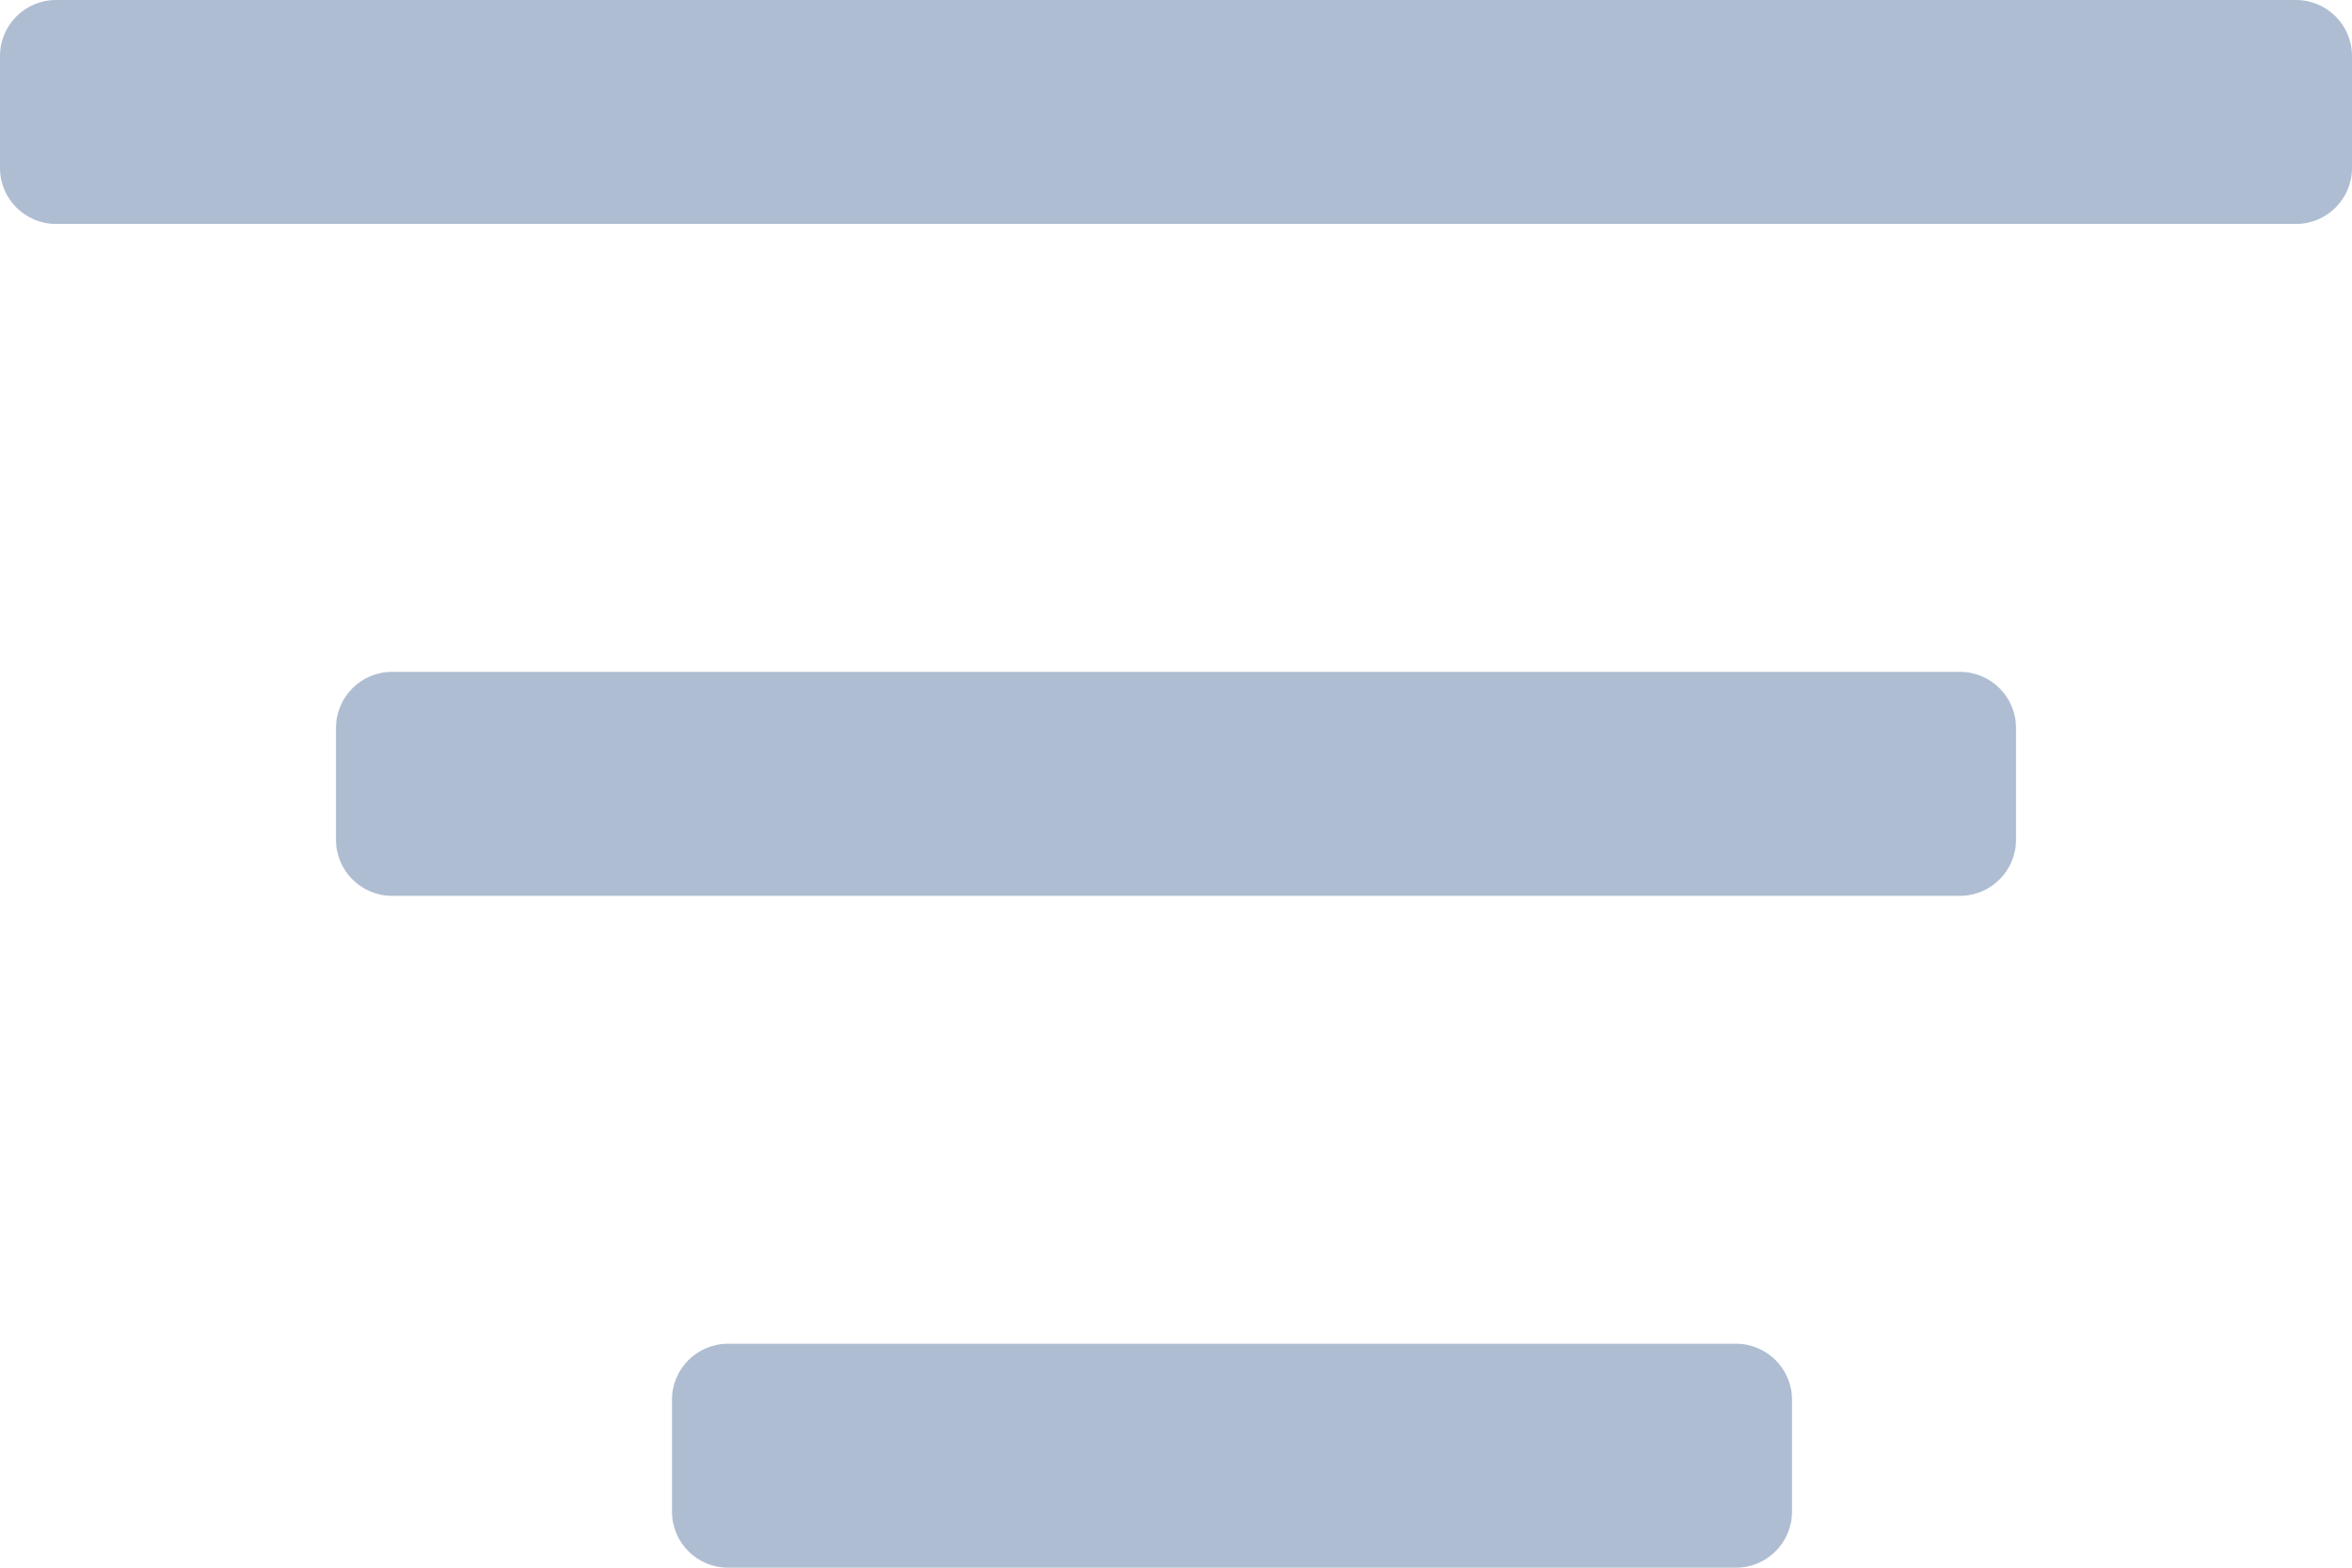<?xml version="1.0" encoding="UTF-8"?>
<svg width="21px" height="14px" viewBox="0 0 21 14" version="1.1" xmlns="http://www.w3.org/2000/svg" xmlns:xlink="http://www.w3.org/1999/xlink">
    <title>9D1EF916-4742-4A3E-BEF4-F0654B81E83C</title>
    <g id="Guide-de-style" stroke="none" stroke-width="1" fill="none" fill-rule="evenodd">
        <g transform="translate(-744, -1410)" fill="#AFBDD2" id="Icônes">
            <g transform="translate(526, 1286)">
                <g id="Base" transform="translate(0, 69)">
                    <path d="M233.5,67 C233.776,67 234,67.224 234,67.5 L234,68.5 C234,68.776 233.776,69 233.5,69 L224.5,69 C224.224,69 224,68.776 224,68.5 L224,67.5 C224,67.224 224.224,67 224.5,67 L233.5,67 Z M235.5,61 C235.776,61 236,61.224 236,61.5 L236,62.5 C236,62.776 235.776,63 235.5,63 L221.5,63 C221.224,63 221,62.776 221,62.5 L221,61.5 C221,61.224 221.224,61 221.5,61 L235.5,61 Z M238.5,55 C238.776,55 239,55.224 239,55.5 L239,56.5 C239,56.776 238.776,57 238.5,57 L218.5,57 C218.224,57 218,56.776 218,56.5 L218,55.5 C218,55.224 218.224,55 218.5,55 L238.5,55 Z" id="ico_filtres"></path>
                </g>
            </g>
        </g>
    </g>
</svg>